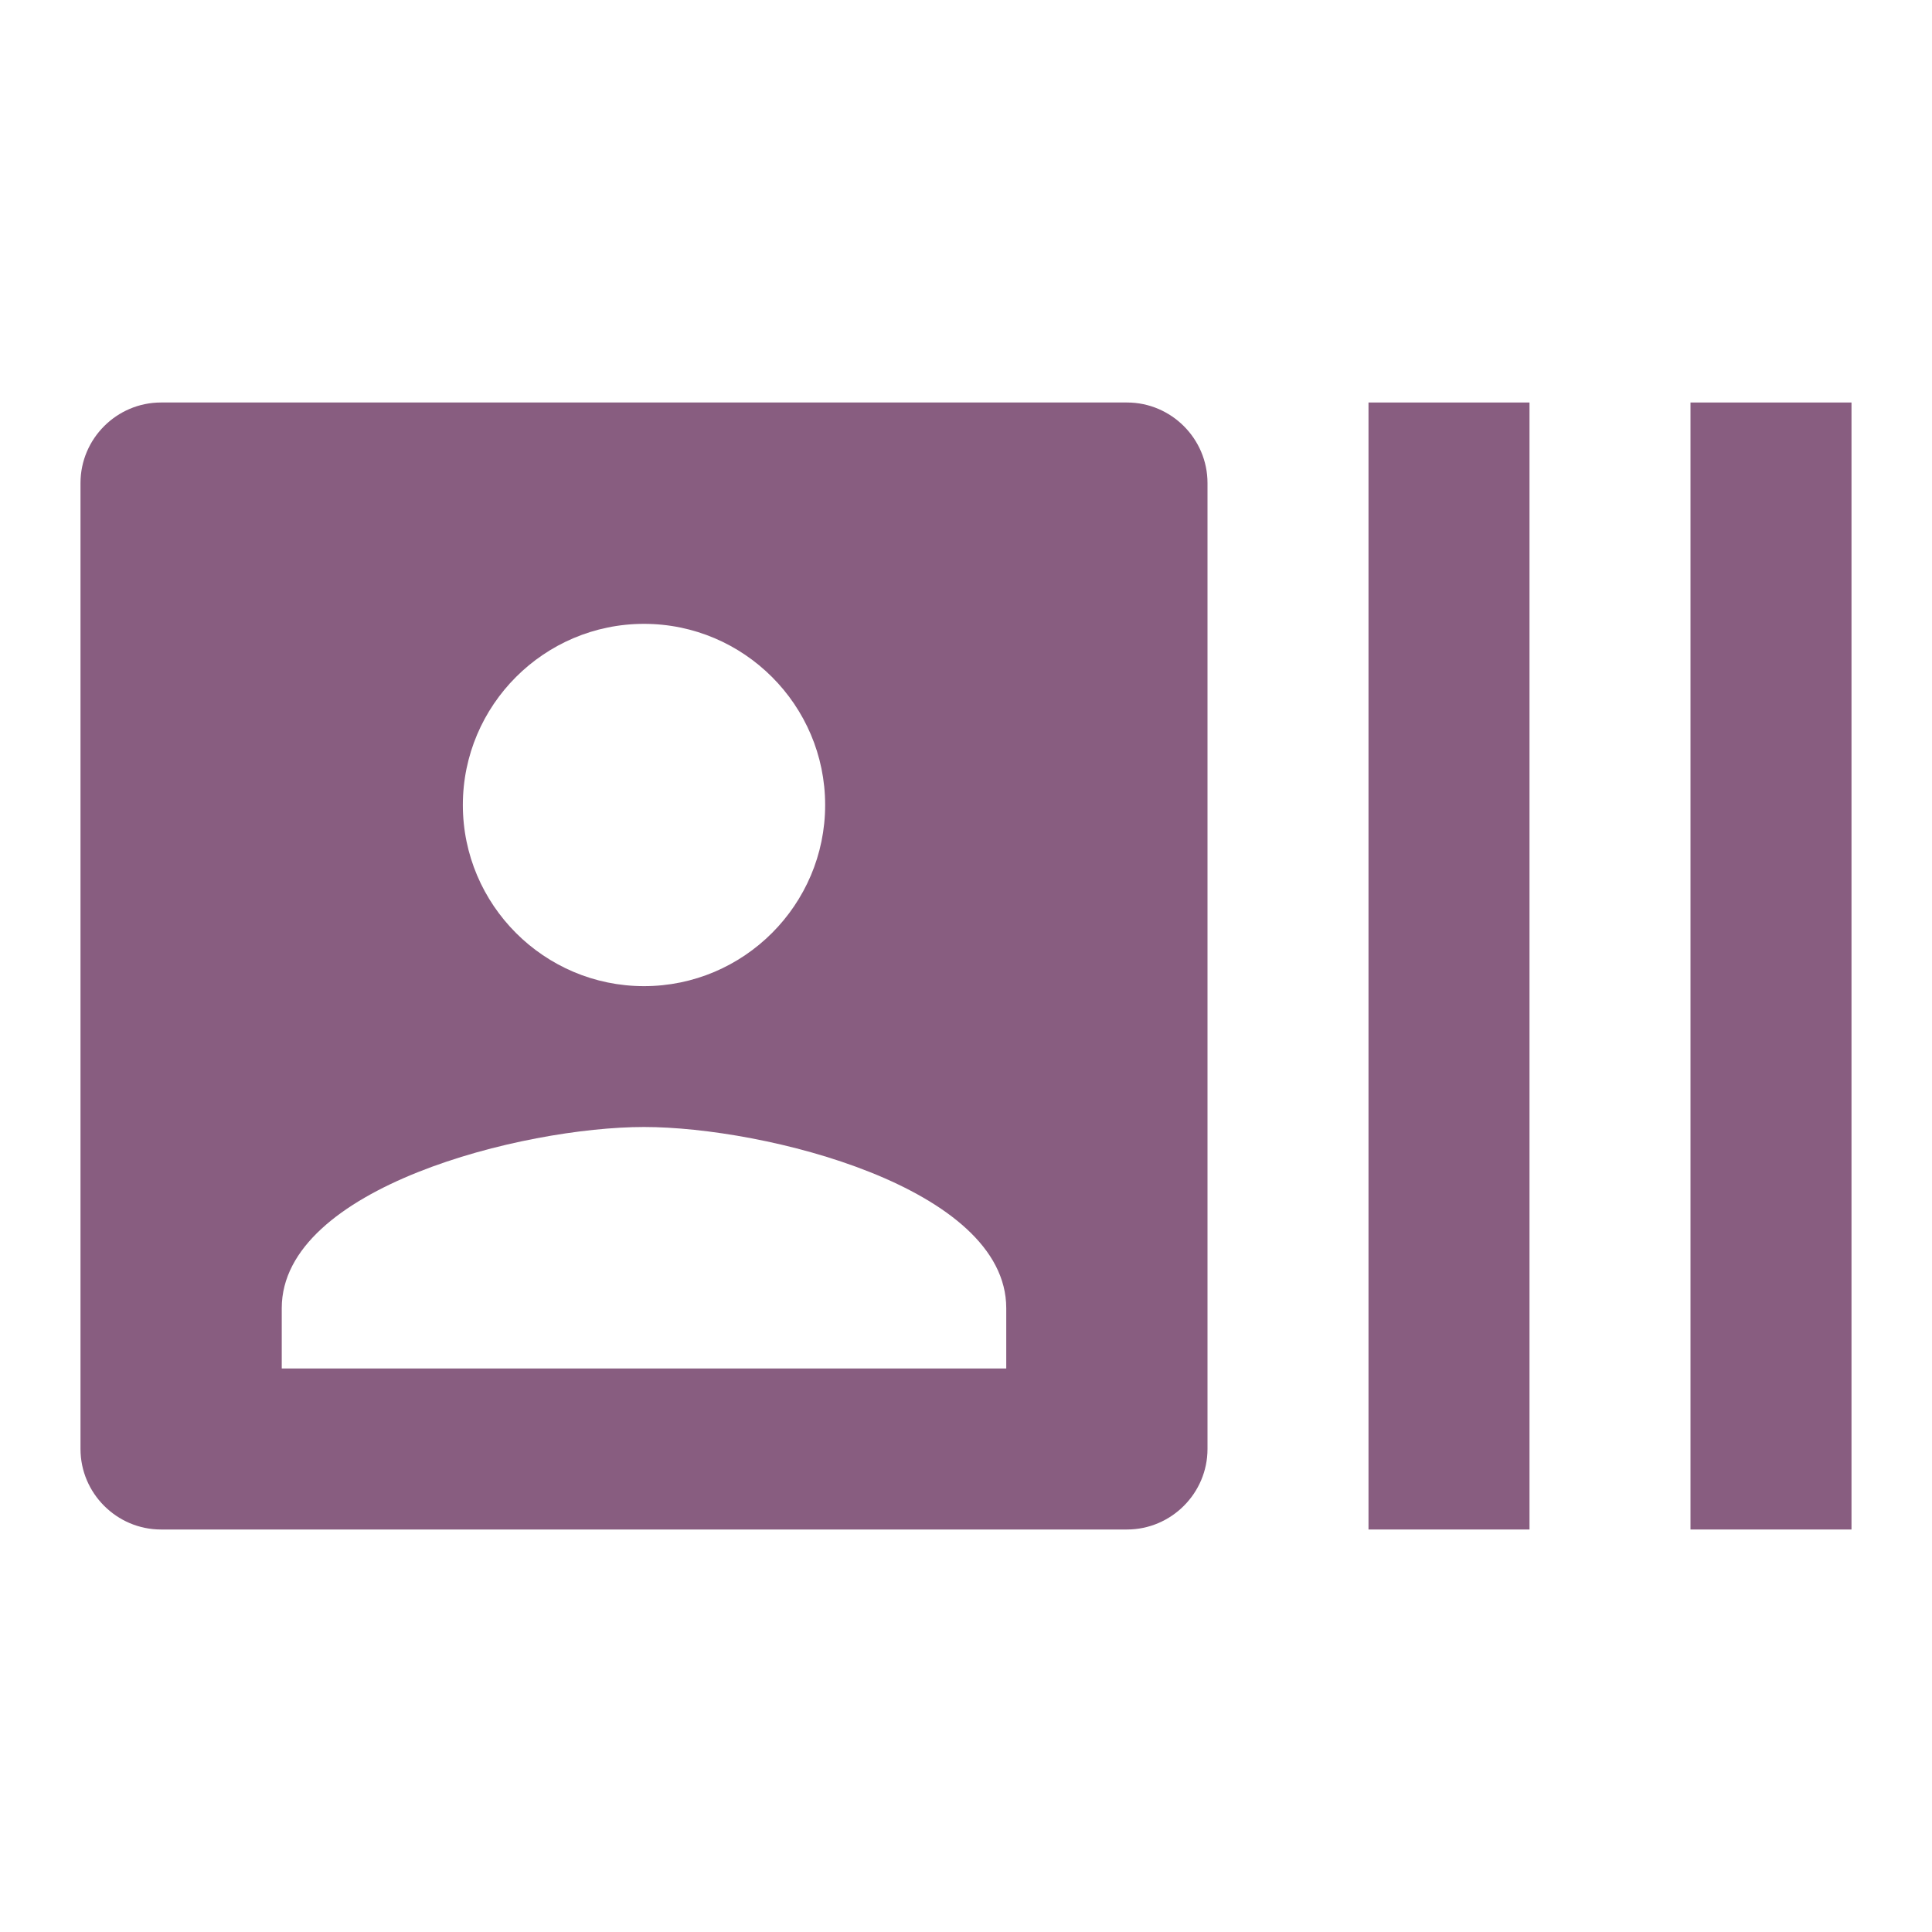 <?xml version="1.0" encoding="UTF-8"?>
<svg width="42px" height="42px" viewBox="0 0 42 42" version="1.1" xmlns="http://www.w3.org/2000/svg" xmlns:xlink="http://www.w3.org/1999/xlink">
    <title>intranet copy 2svg</title>
    <g id="Page-1" stroke="none" stroke-width="1" fill="none" fill-rule="evenodd">
        <g id="1-copy" transform="translate(-476, -561)">
            <g id="Page"></g>
            <g id="intranet-copy-2" transform="translate(476, 561)">
                <polygon id="Path" points="0 0 42 0 42 42 0 42"></polygon>
                <polygon id="Path" fill="#885D80" fill-rule="nonzero" points="36.75 8.75 36.75 33.25 40.25 33.25 40.25 8.75"></polygon>
                <polygon id="Path" fill="#885D80" fill-rule="nonzero" points="29.75 33.25 33.25 33.25 33.25 8.75 29.75 8.75"></polygon>
                <path d="M24.5,8.75 C25.462,8.75 26.25,9.537 26.25,10.5 L26.25,10.5 L26.25,31.5 C26.25,32.462 25.462,33.25 24.5,33.25 L24.5,33.25 L3.5,33.25 C2.538,33.25 1.75,32.462 1.75,31.5 L1.75,31.5 L1.75,10.5 C1.75,9.537 2.538,8.75 3.5,8.75 L3.5,8.75 Z M14,24.5 C11.375,24.5 6.125,25.812 6.125,28.438 L6.125,28.438 L6.125,29.75 L21.875,29.75 L21.875,28.438 C21.875,25.812 16.625,24.5 14,24.5 Z M14,13.562 C11.83,13.562 10.062,15.33 10.062,17.5 C10.062,19.67 11.83,21.438 14,21.438 C16.17,21.438 17.938,19.67 17.938,17.5 C17.938,15.33 16.17,13.562 14,13.562 Z" id="Combined-Shape" fill="#885D80" fill-rule="nonzero"></path>
            </g>
        </g>
    </g>
</svg>